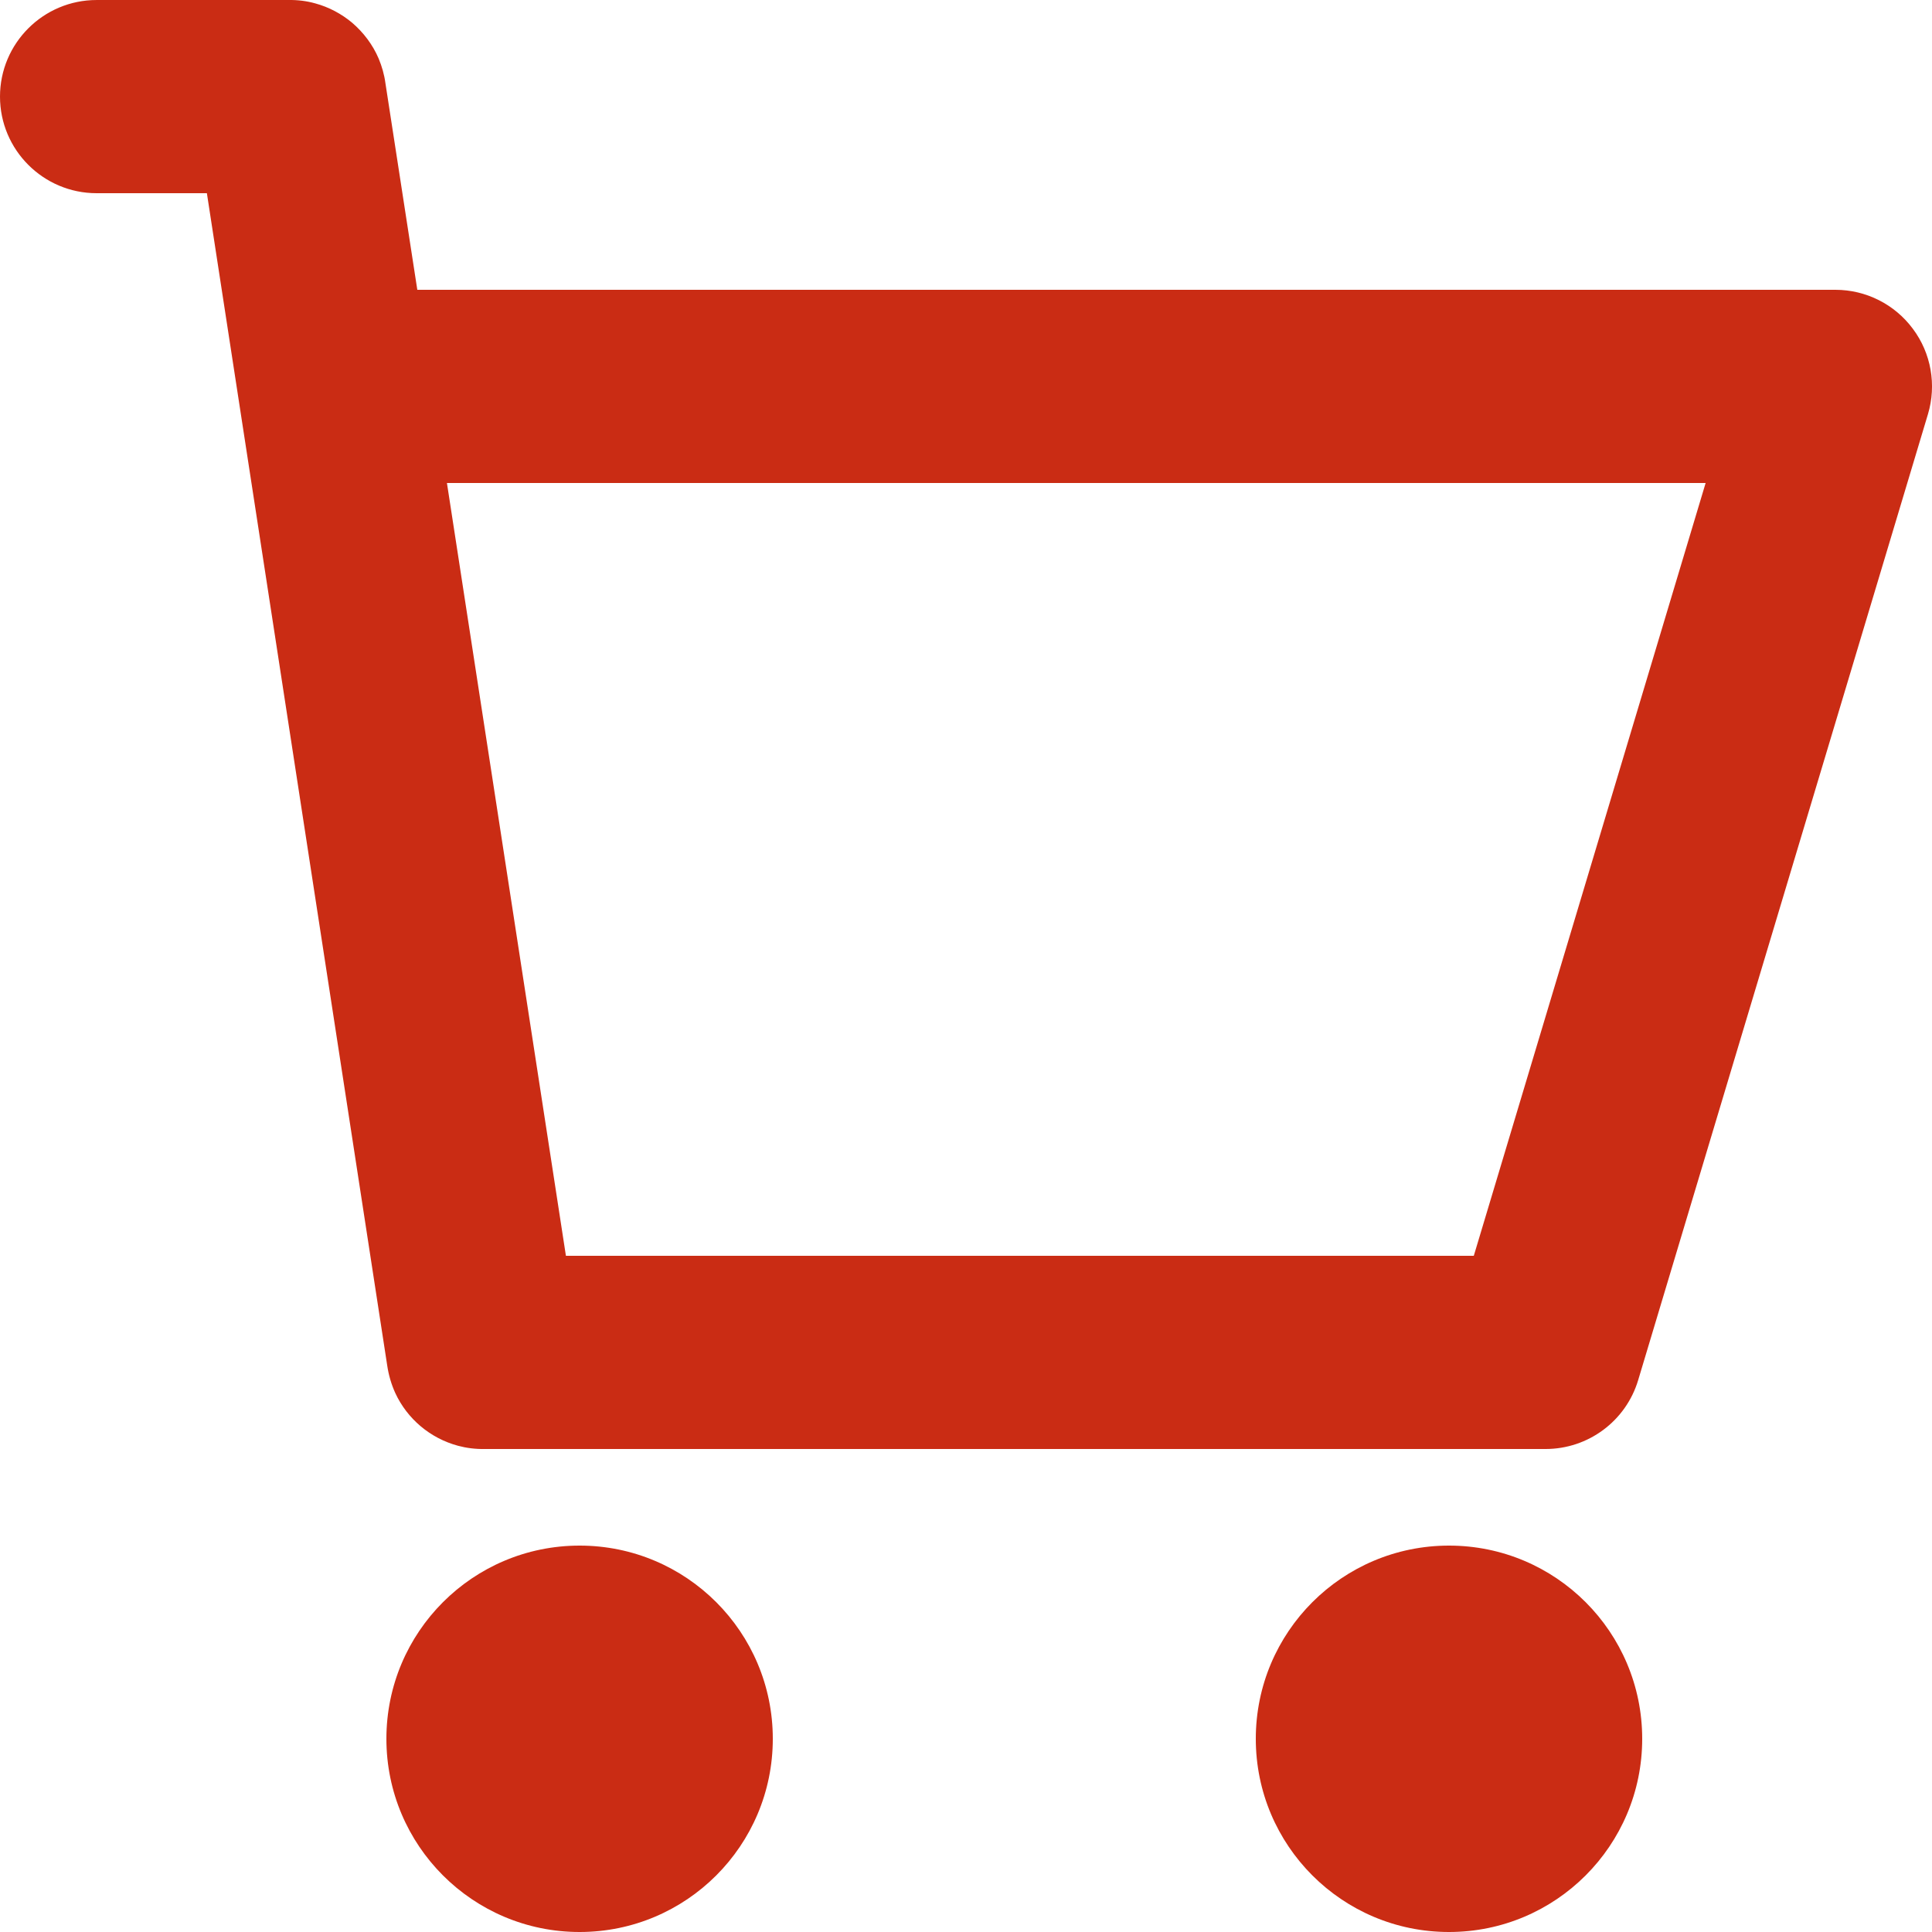 <svg width="12" height="12" viewBox="0 0 12 12" fill="none" xmlns="http://www.w3.org/2000/svg">
<path d="M1.285 1.2L2.405 8.481C2.414 8.542 2.431 8.599 2.455 8.652C2.529 8.812 2.671 8.933 2.845 8.98C2.897 8.994 2.953 9.001 3.009 9H9.6C9.865 9 10.099 8.826 10.175 8.572L11.975 2.572C12.029 2.391 11.995 2.194 11.881 2.042C11.768 1.89 11.59 1.8 11.4 1.8H2.592L2.394 0.517C2.387 0.464 2.372 0.412 2.352 0.364C2.315 0.277 2.257 0.201 2.187 0.141C2.121 0.086 2.043 0.044 1.958 0.021C1.905 0.006 1.848 -0.001 1.791 8.23972e-05H0.6C0.269 8.23972e-05 0 0.269 0 0.6C0 0.931 0.269 1.2 0.6 1.2H1.285ZM3.515 7.8L2.776 3H10.594L9.154 7.8H3.515Z" fill="#CA2C14"/>
<path d="M4.8 10.8C4.8 11.463 4.263 12 3.6 12C2.937 12 2.4 11.463 2.4 10.8C2.4 10.137 2.937 9.6 3.6 9.6C4.263 9.6 4.8 10.137 4.8 10.8Z" fill="#CA2C14"/>
<path d="M10.2 10.8C10.2 11.463 9.663 12 9 12C8.337 12 7.8 11.463 7.8 10.8C7.8 10.137 8.337 9.6 9 9.6C9.663 9.6 10.2 10.137 10.2 10.8Z" fill="#CA2C14"/>
</svg>

